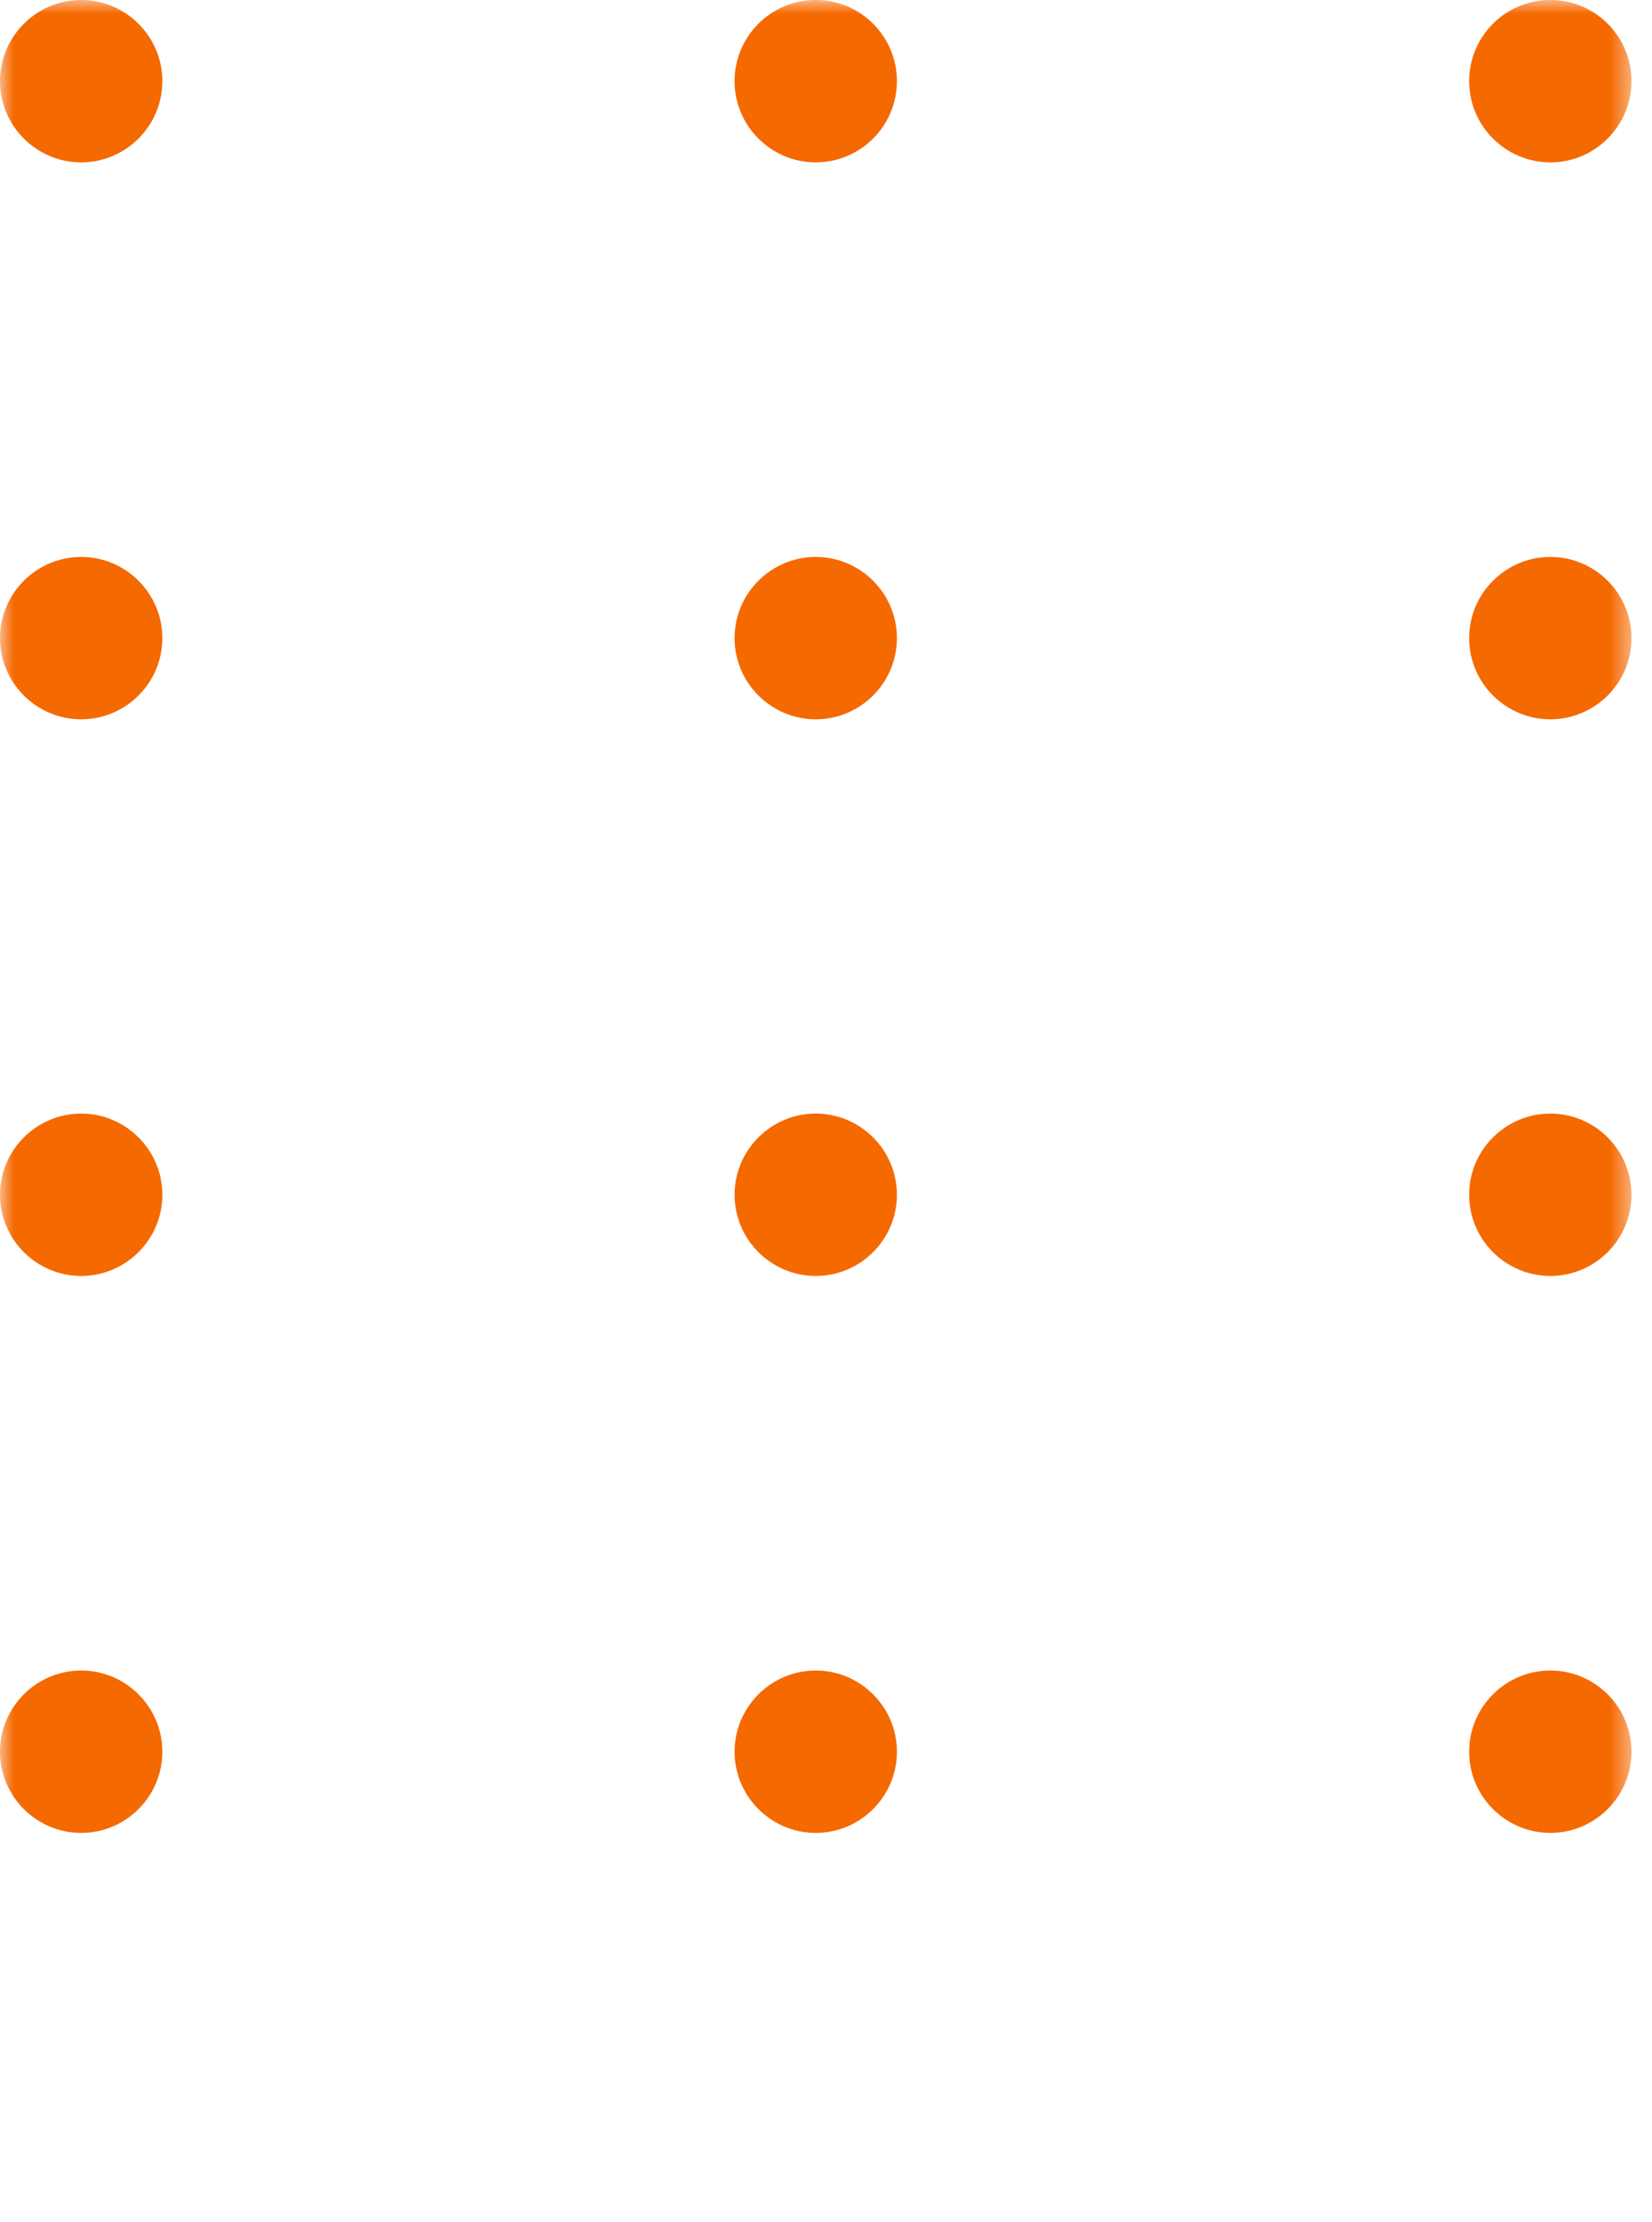 <svg width="58" height="78" viewBox="0 0 58 78" fill="none" xmlns="http://www.w3.org/2000/svg">
<mask id="mask0_0_1468" style="mask-type:luminance" maskUnits="userSpaceOnUse" x="0" y="0" width="58" height="78">
<rect width="57.41" height="77.74" fill="white"/>
</mask>
<g mask="url(#mask0_0_1468)">
<path d="M5.7 2.85C5.7 4.42 4.42 5.7 2.85 5.7C1.28 5.7 0 4.42 0 2.85C0 1.28 1.28 0 2.85 0C4.42 0 5.7 1.28 5.7 2.85" fill="#F56901"/>
<path d="M31.49 2.85C31.49 4.42 30.21 5.7 28.64 5.7C27.07 5.7 25.79 4.42 25.79 2.85C25.79 1.28 27.06 0 28.64 0C30.22 0 31.49 1.28 31.49 2.85" fill="#F56901"/>
<path d="M57.28 2.85C57.28 4.42 56 5.7 54.43 5.7C52.86 5.7 51.58 4.42 51.58 2.85C51.58 1.28 52.85 0 54.43 0C56.01 0 57.28 1.28 57.28 2.85" fill="#F56901"/>
<path d="M5.7 22.4C5.7 23.97 4.42 25.25 2.85 25.25C1.28 25.25 0 23.97 0 22.4C0 20.83 1.28 19.55 2.85 19.55C4.42 19.55 5.7 20.83 5.7 22.4" fill="#F56901"/>
<path d="M31.49 22.4C31.49 23.97 30.21 25.25 28.64 25.25C27.07 25.25 25.79 23.97 25.79 22.4C25.79 20.83 27.07 19.55 28.64 19.55C30.21 19.55 31.49 20.83 31.49 22.4" fill="#F56901"/>
<path d="M57.28 22.4C57.28 23.97 56 25.25 54.43 25.25C52.86 25.25 51.58 23.97 51.58 22.4C51.58 20.83 52.86 19.55 54.43 19.55C56 19.55 57.28 20.83 57.28 22.4" fill="#F56901"/>
<path d="M5.7 41.94C5.7 43.51 4.42 44.79 2.85 44.79C1.28 44.79 0 43.51 0 41.94C0 40.37 1.28 39.09 2.85 39.09C4.42 39.09 5.7 40.37 5.7 41.94" fill="#F56901"/>
<path d="M31.49 41.94C31.49 43.51 30.21 44.79 28.64 44.79C27.07 44.79 25.79 43.51 25.79 41.94C25.79 40.37 27.07 39.09 28.64 39.09C30.21 39.09 31.49 40.37 31.49 41.94" fill="#F56901"/>
<path d="M57.28 41.94C57.28 43.51 56 44.79 54.43 44.79C52.86 44.79 51.58 43.51 51.58 41.94C51.58 40.37 52.86 39.09 54.43 39.09C56 39.09 57.28 40.37 57.28 41.94" fill="#F56901"/>
<path d="M5.7 61.49C5.7 63.06 4.42 64.34 2.85 64.34C1.28 64.34 0 63.06 0 61.49C0 59.92 1.28 58.64 2.85 58.64C4.42 58.64 5.7 59.92 5.7 61.49" fill="#F56901"/>
<path d="M31.49 61.49C31.49 63.06 30.21 64.34 28.64 64.34C27.07 64.34 25.79 63.06 25.79 61.49C25.79 59.92 27.07 58.64 28.64 58.64C30.21 58.64 31.49 59.92 31.49 61.49" fill="#F56901"/>
<path d="M57.28 61.49C57.28 63.06 56 64.34 54.43 64.34C52.86 64.34 51.58 63.06 51.58 61.49C51.58 59.92 52.86 58.64 54.43 58.64C56 58.64 57.28 59.92 57.28 61.49" fill="#F56901"/>
</g>
</svg>
